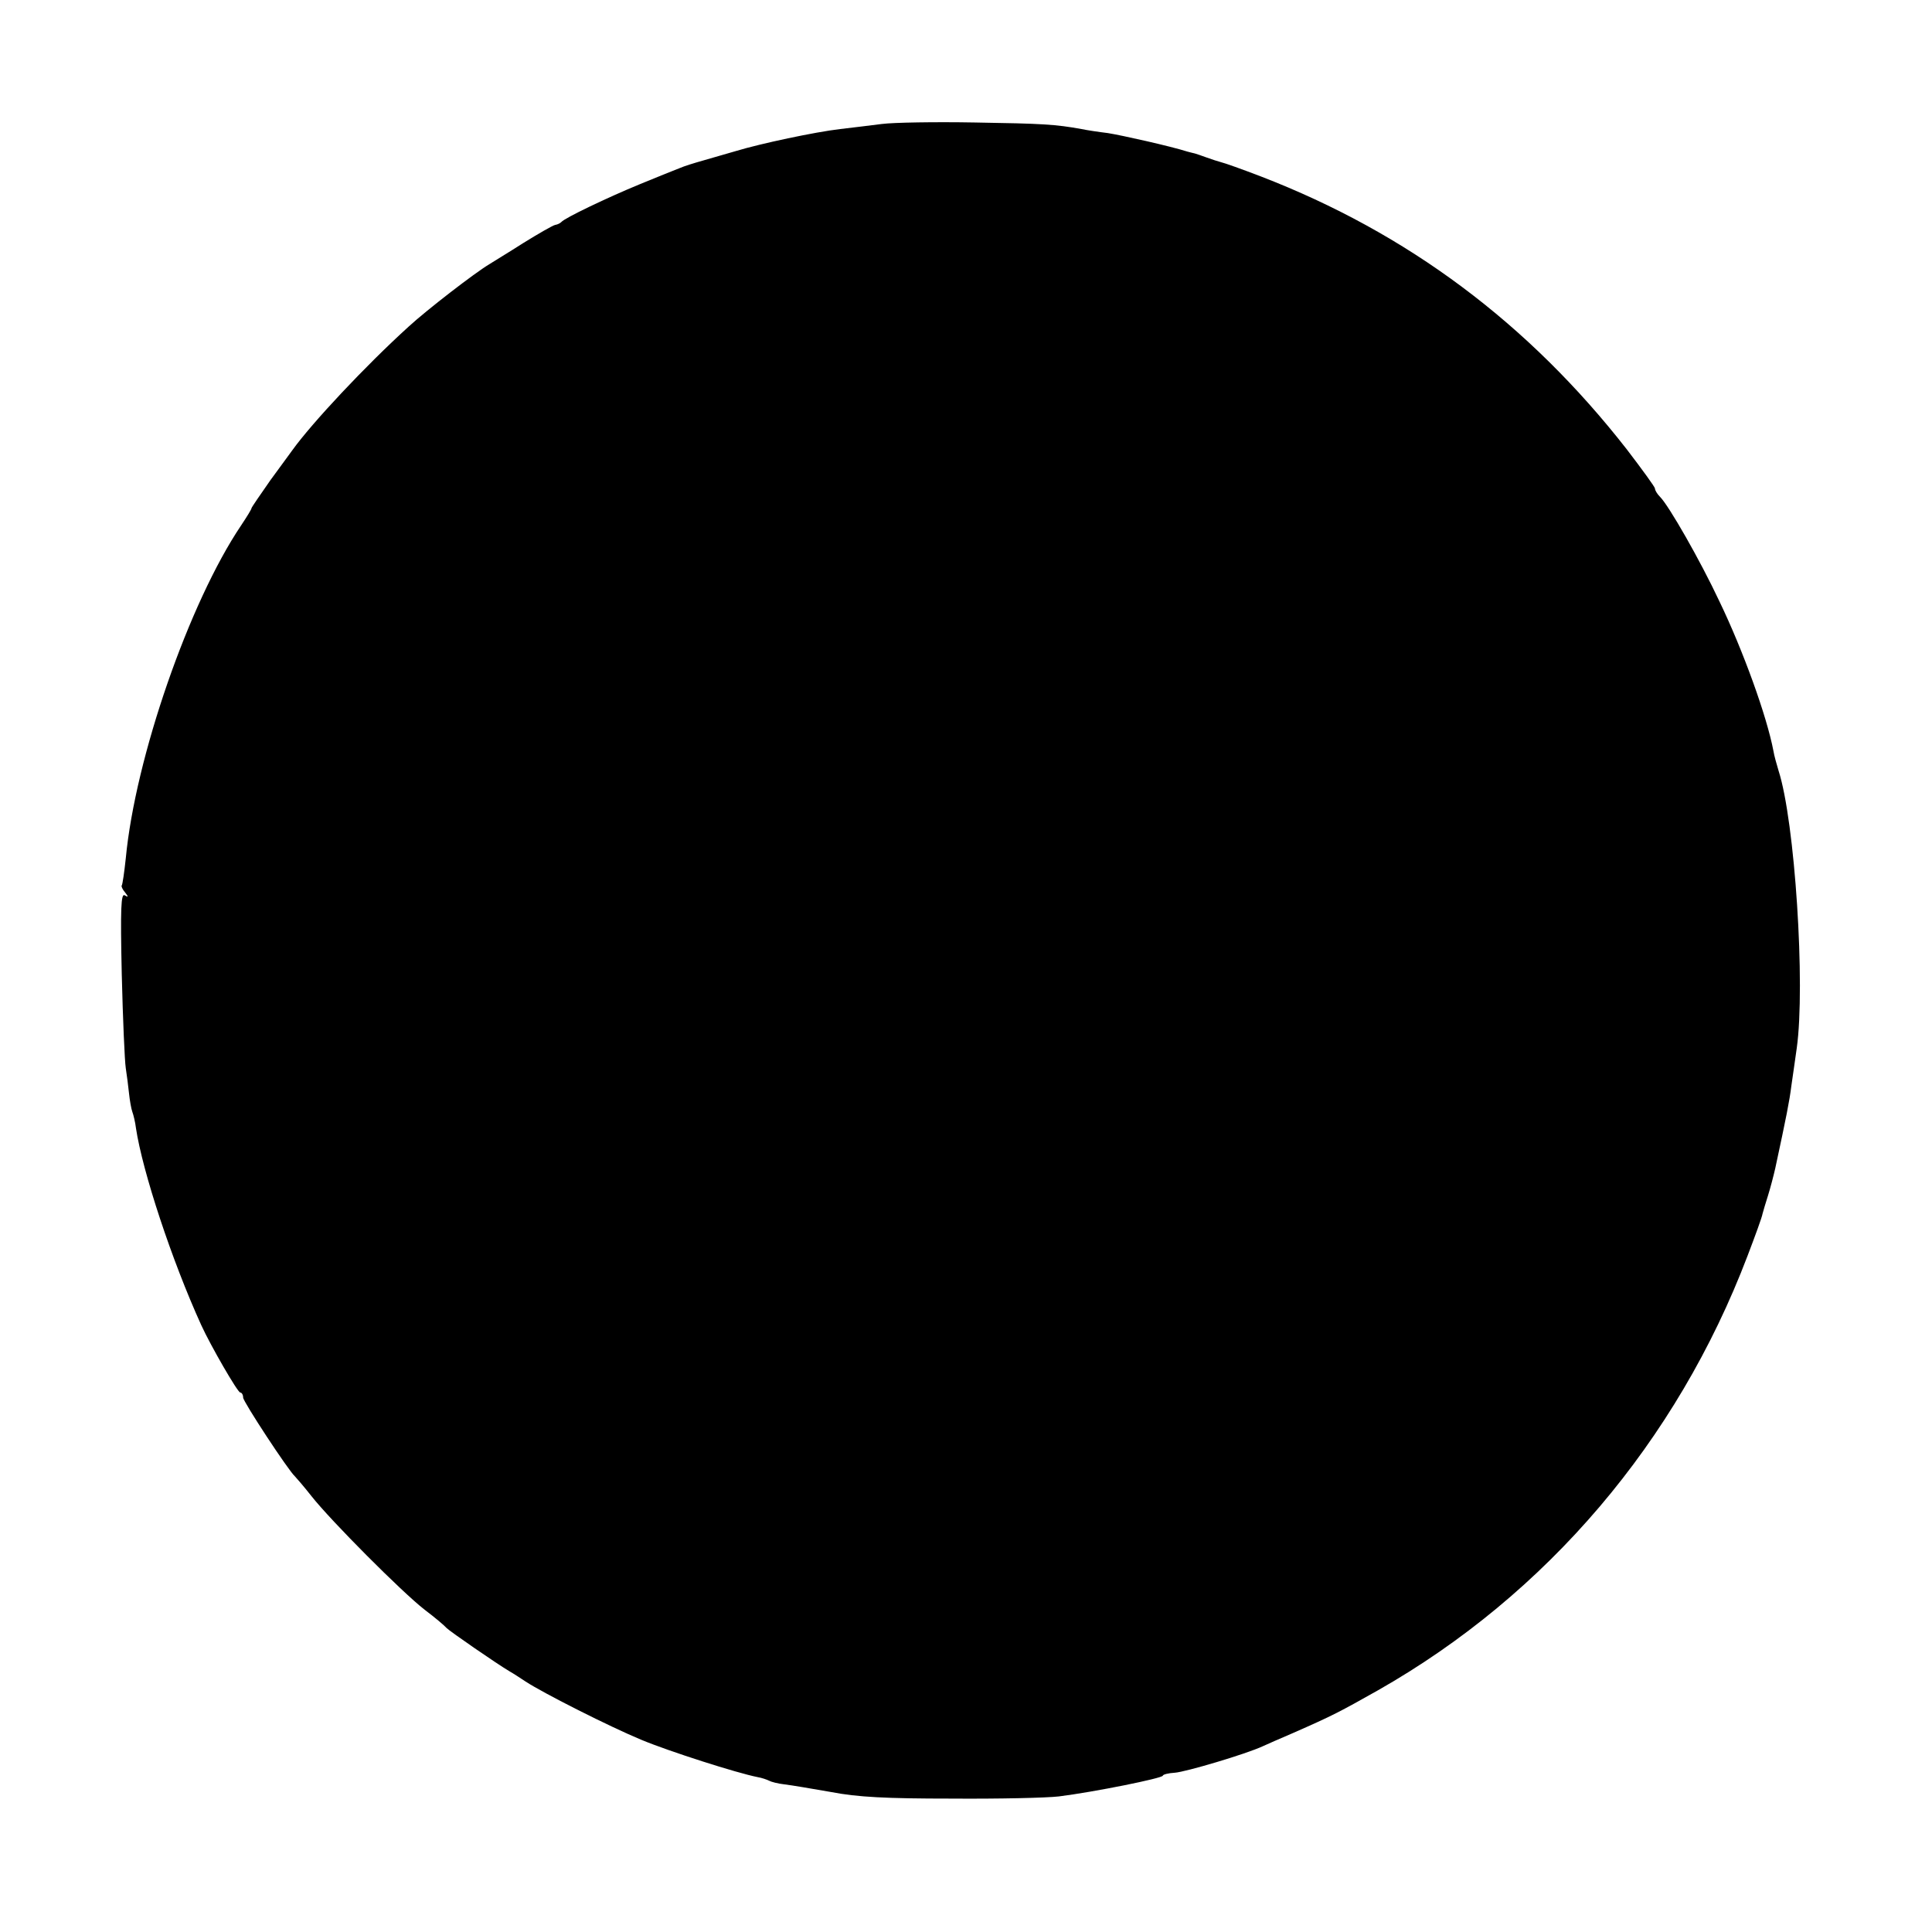 <?xml version="1.0" standalone="no"?>
<!DOCTYPE svg PUBLIC "-//W3C//DTD SVG 20010904//EN"
 "http://www.w3.org/TR/2001/REC-SVG-20010904/DTD/svg10.dtd">
<svg version="1.0" xmlns="http://www.w3.org/2000/svg"
 width="530pt" height="530pt" viewBox="0 0 530 530"
 preserveAspectRatio="xMidYMid meet">
<g transform="translate(0,530) scale(0.1,-0.1)"
fill="#000000" stroke="none">
<path d="M2420 4960 c-30 -4 -82 -10 -115 -14 -69 -8 -219 -40 -285 -60 -25
-7 -65 -19 -90 -26 -25 -7 -54 -16 -65 -21 -11 -4 -60 -24 -109 -44 -90 -37
-207 -93 -216 -104 -3 -3 -10 -7 -17 -8 -6 -1 -46 -24 -88 -50 -42 -27 -84
-52 -93 -58 -40 -24 -171 -125 -221 -171 -119 -108 -265 -264 -319 -339 -4 -5
-31 -43 -60 -82 -28 -40 -52 -75 -52 -77 0 -3 -13 -24 -29 -48 -142 -211 -290
-637 -316 -913 -4 -38 -9 -72 -11 -74 -2 -2 2 -11 9 -19 10 -13 9 -14 -1 -8
-10 6 -12 -35 -8 -216 3 -123 8 -239 11 -258 3 -19 7 -51 9 -70 2 -19 6 -42 9
-50 3 -8 8 -28 10 -45 18 -119 98 -362 179 -540 26 -57 100 -185 107 -185 4 0
8 -6 8 -14 0 -11 124 -200 142 -216 3 -3 24 -27 46 -55 53 -67 247 -262 310
-311 28 -21 55 -44 60 -50 10 -10 139 -99 173 -119 9 -5 29 -18 44 -28 49 -32
231 -124 318 -160 77 -32 262 -91 318 -102 12 -2 26 -7 32 -10 5 -3 24 -8 42
-10 18 -2 76 -12 128 -21 72 -14 151 -18 330 -18 129 -1 262 2 295 6 96 12
285 50 285 57 0 3 15 7 33 8 29 2 195 51 242 73 11 5 47 21 80 35 114 50 130
59 235 118 463 263 820 682 1014 1192 21 55 40 107 41 115 2 8 9 31 15 50 6
19 15 53 20 75 31 144 39 185 44 225 4 25 10 72 15 105 24 172 -5 622 -50 761
-5 17 -12 41 -14 54 -18 95 -83 275 -148 410 -53 113 -139 263 -163 287 -8 8
-14 18 -14 23 0 4 -35 52 -77 107 -270 346 -602 594 -1004 749 -52 20 -100 37
-109 39 -8 2 -26 8 -40 13 -14 5 -28 10 -32 11 -4 1 -13 3 -20 5 -47 15 -181
45 -219 51 -25 3 -58 8 -72 11 -72 13 -106 15 -292 18 -110 2 -225 0 -255 -4z"/>
</g>
</svg>
